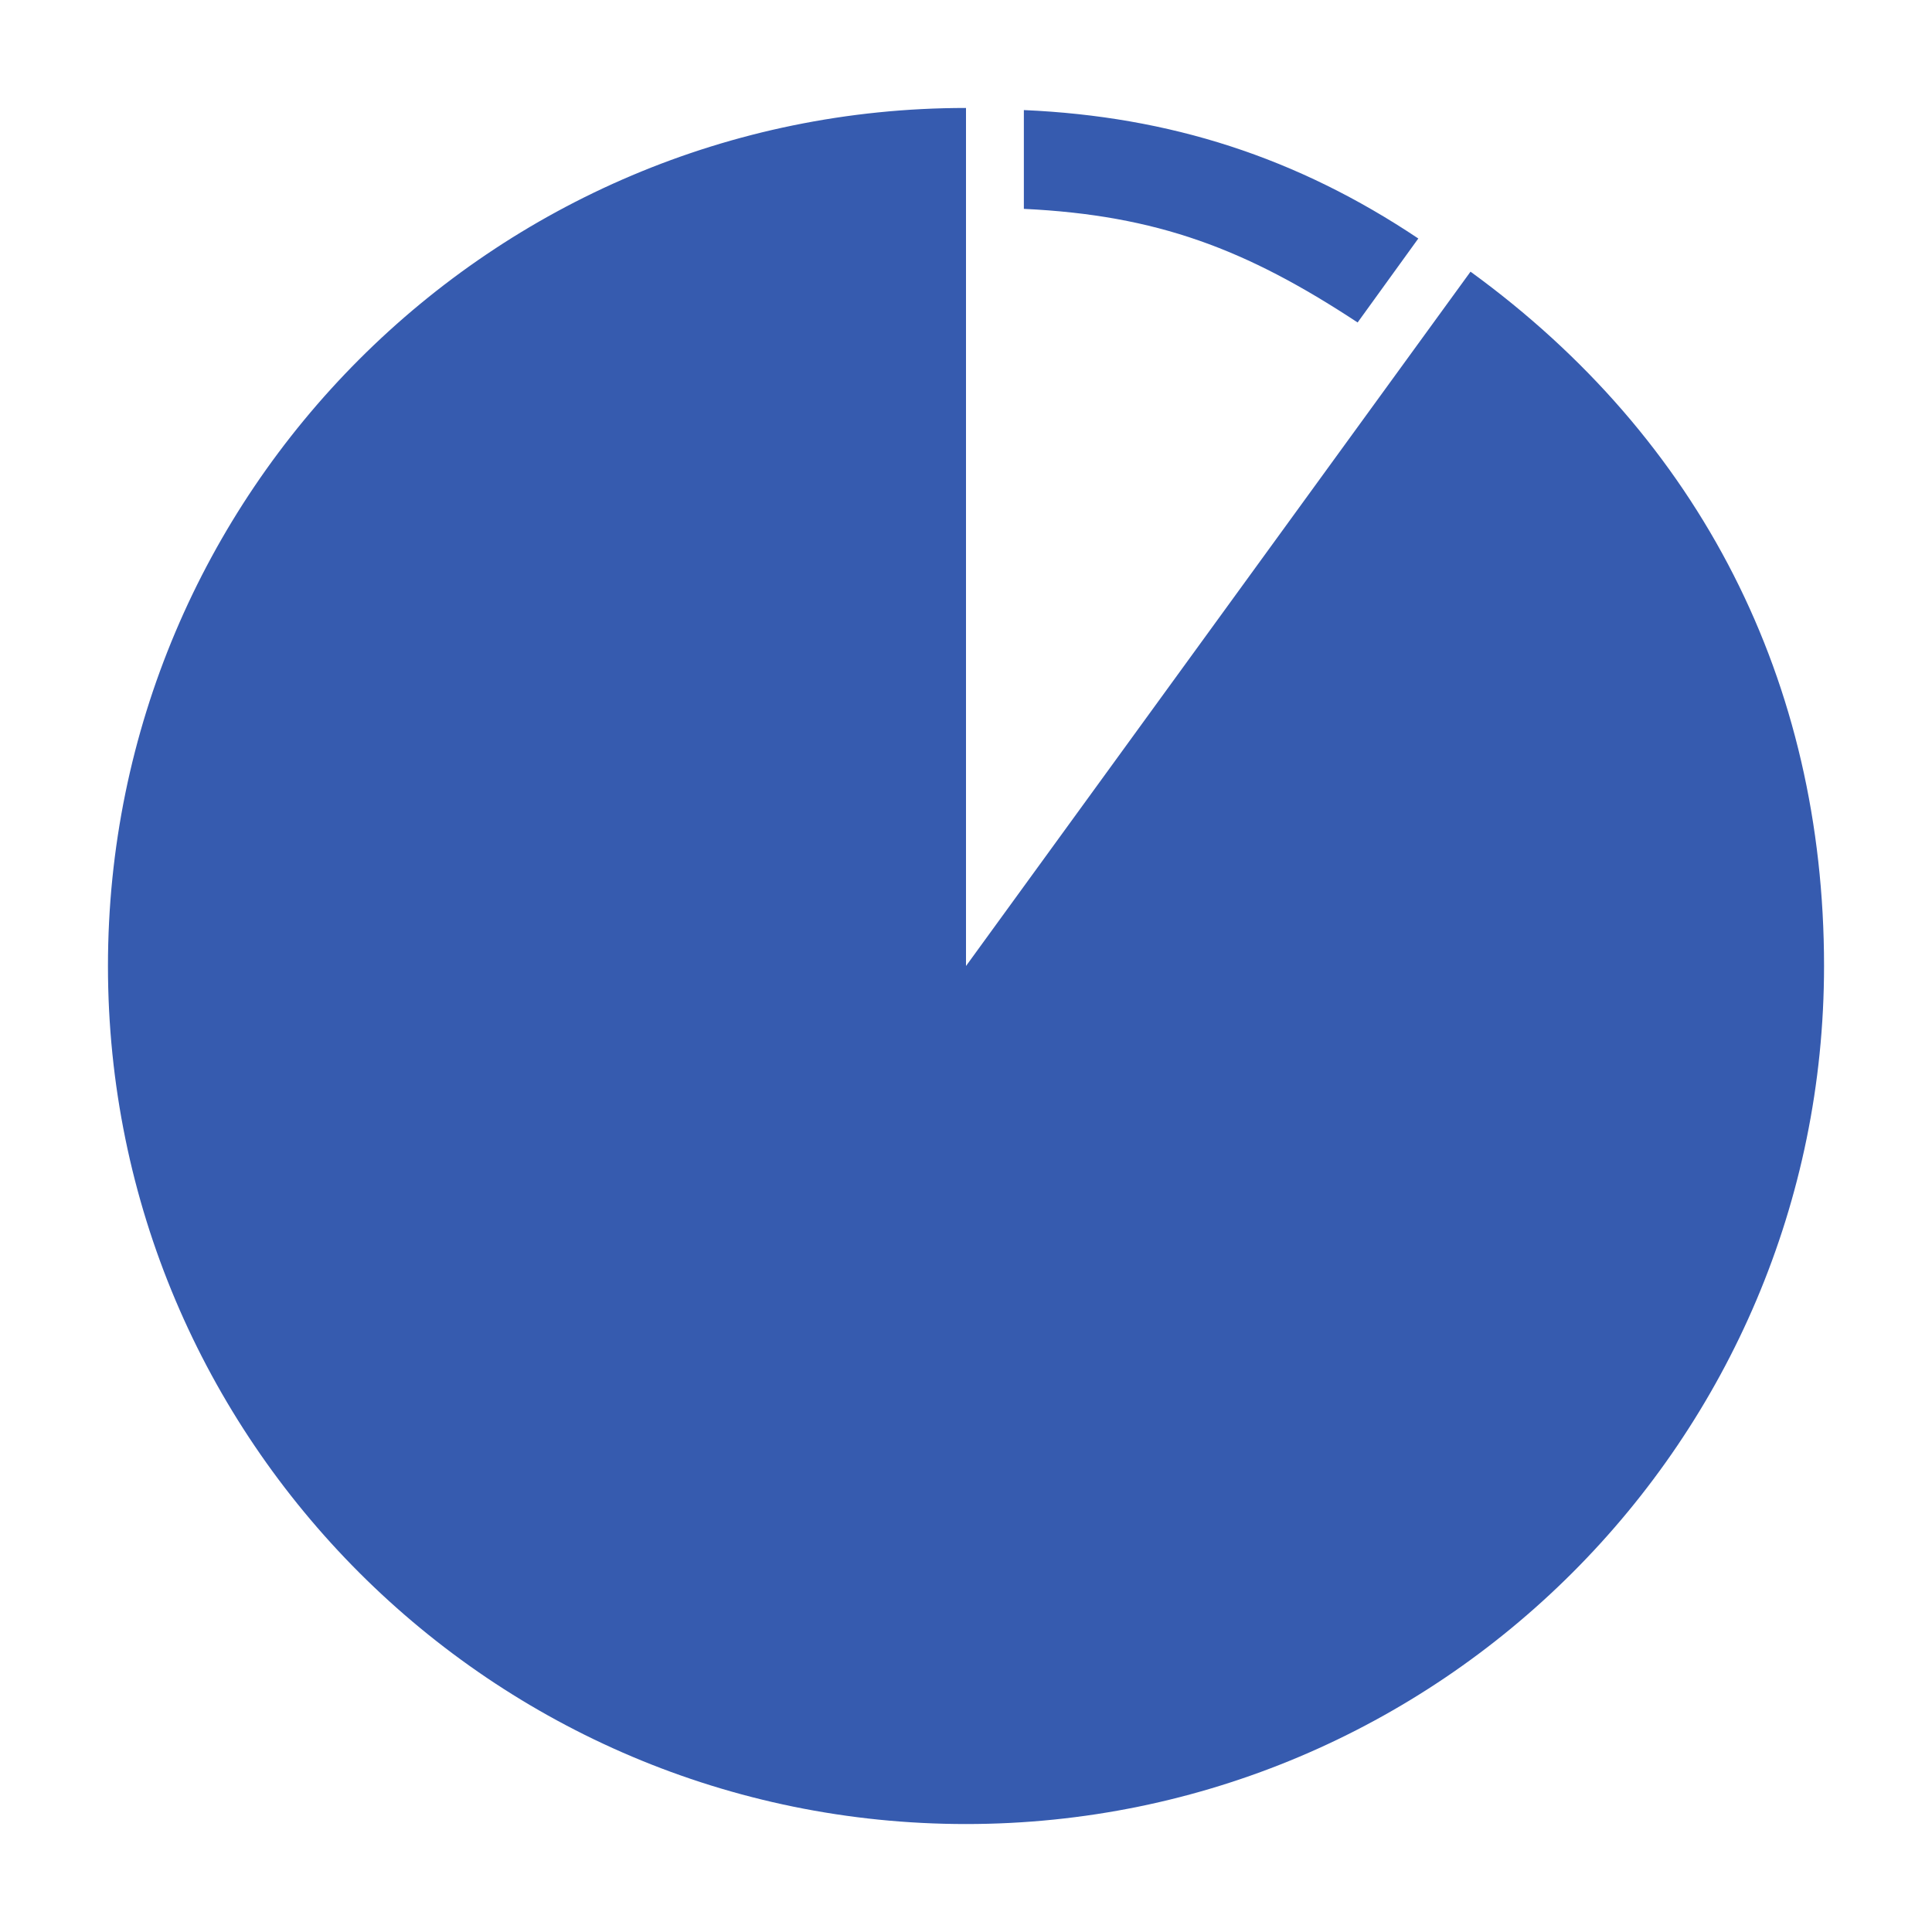 <?xml version="1.0" encoding="UTF-8"?>
<svg id="Layer_2" data-name="Layer 2" xmlns="http://www.w3.org/2000/svg" viewBox="0 0 27.38 27.38">
  <defs>
    <style>
      .cls-1 {
        fill: none;
      }

      .cls-1, .cls-2 {
        stroke-width: 0px;
      }

      .cls-2 {
        fill: #365baf;
      }
    </style>
  </defs>
  <g id="Layer_1-2" data-name="Layer 1">
    <g>
      <path class="cls-2" d="m19.24,4.57c-1.58-1.04-2.84-1.52-4.73-1.61v-1.4c2.07.09,3.87.67,5.59,1.82l-.86,1.19Zm-5.55,9.12V1.53c-6.72,0-12.16,5.45-12.16,12.16,0,6.72,5.45,12.16,12.16,12.16s12.16-5.45,12.16-12.16c0-4.03-1.75-7.47-5.01-9.84l-7.15,9.84Z"/>
      <rect class="cls-1" width="27.38" height="27.38"/>
    </g>
  </g>
</svg>